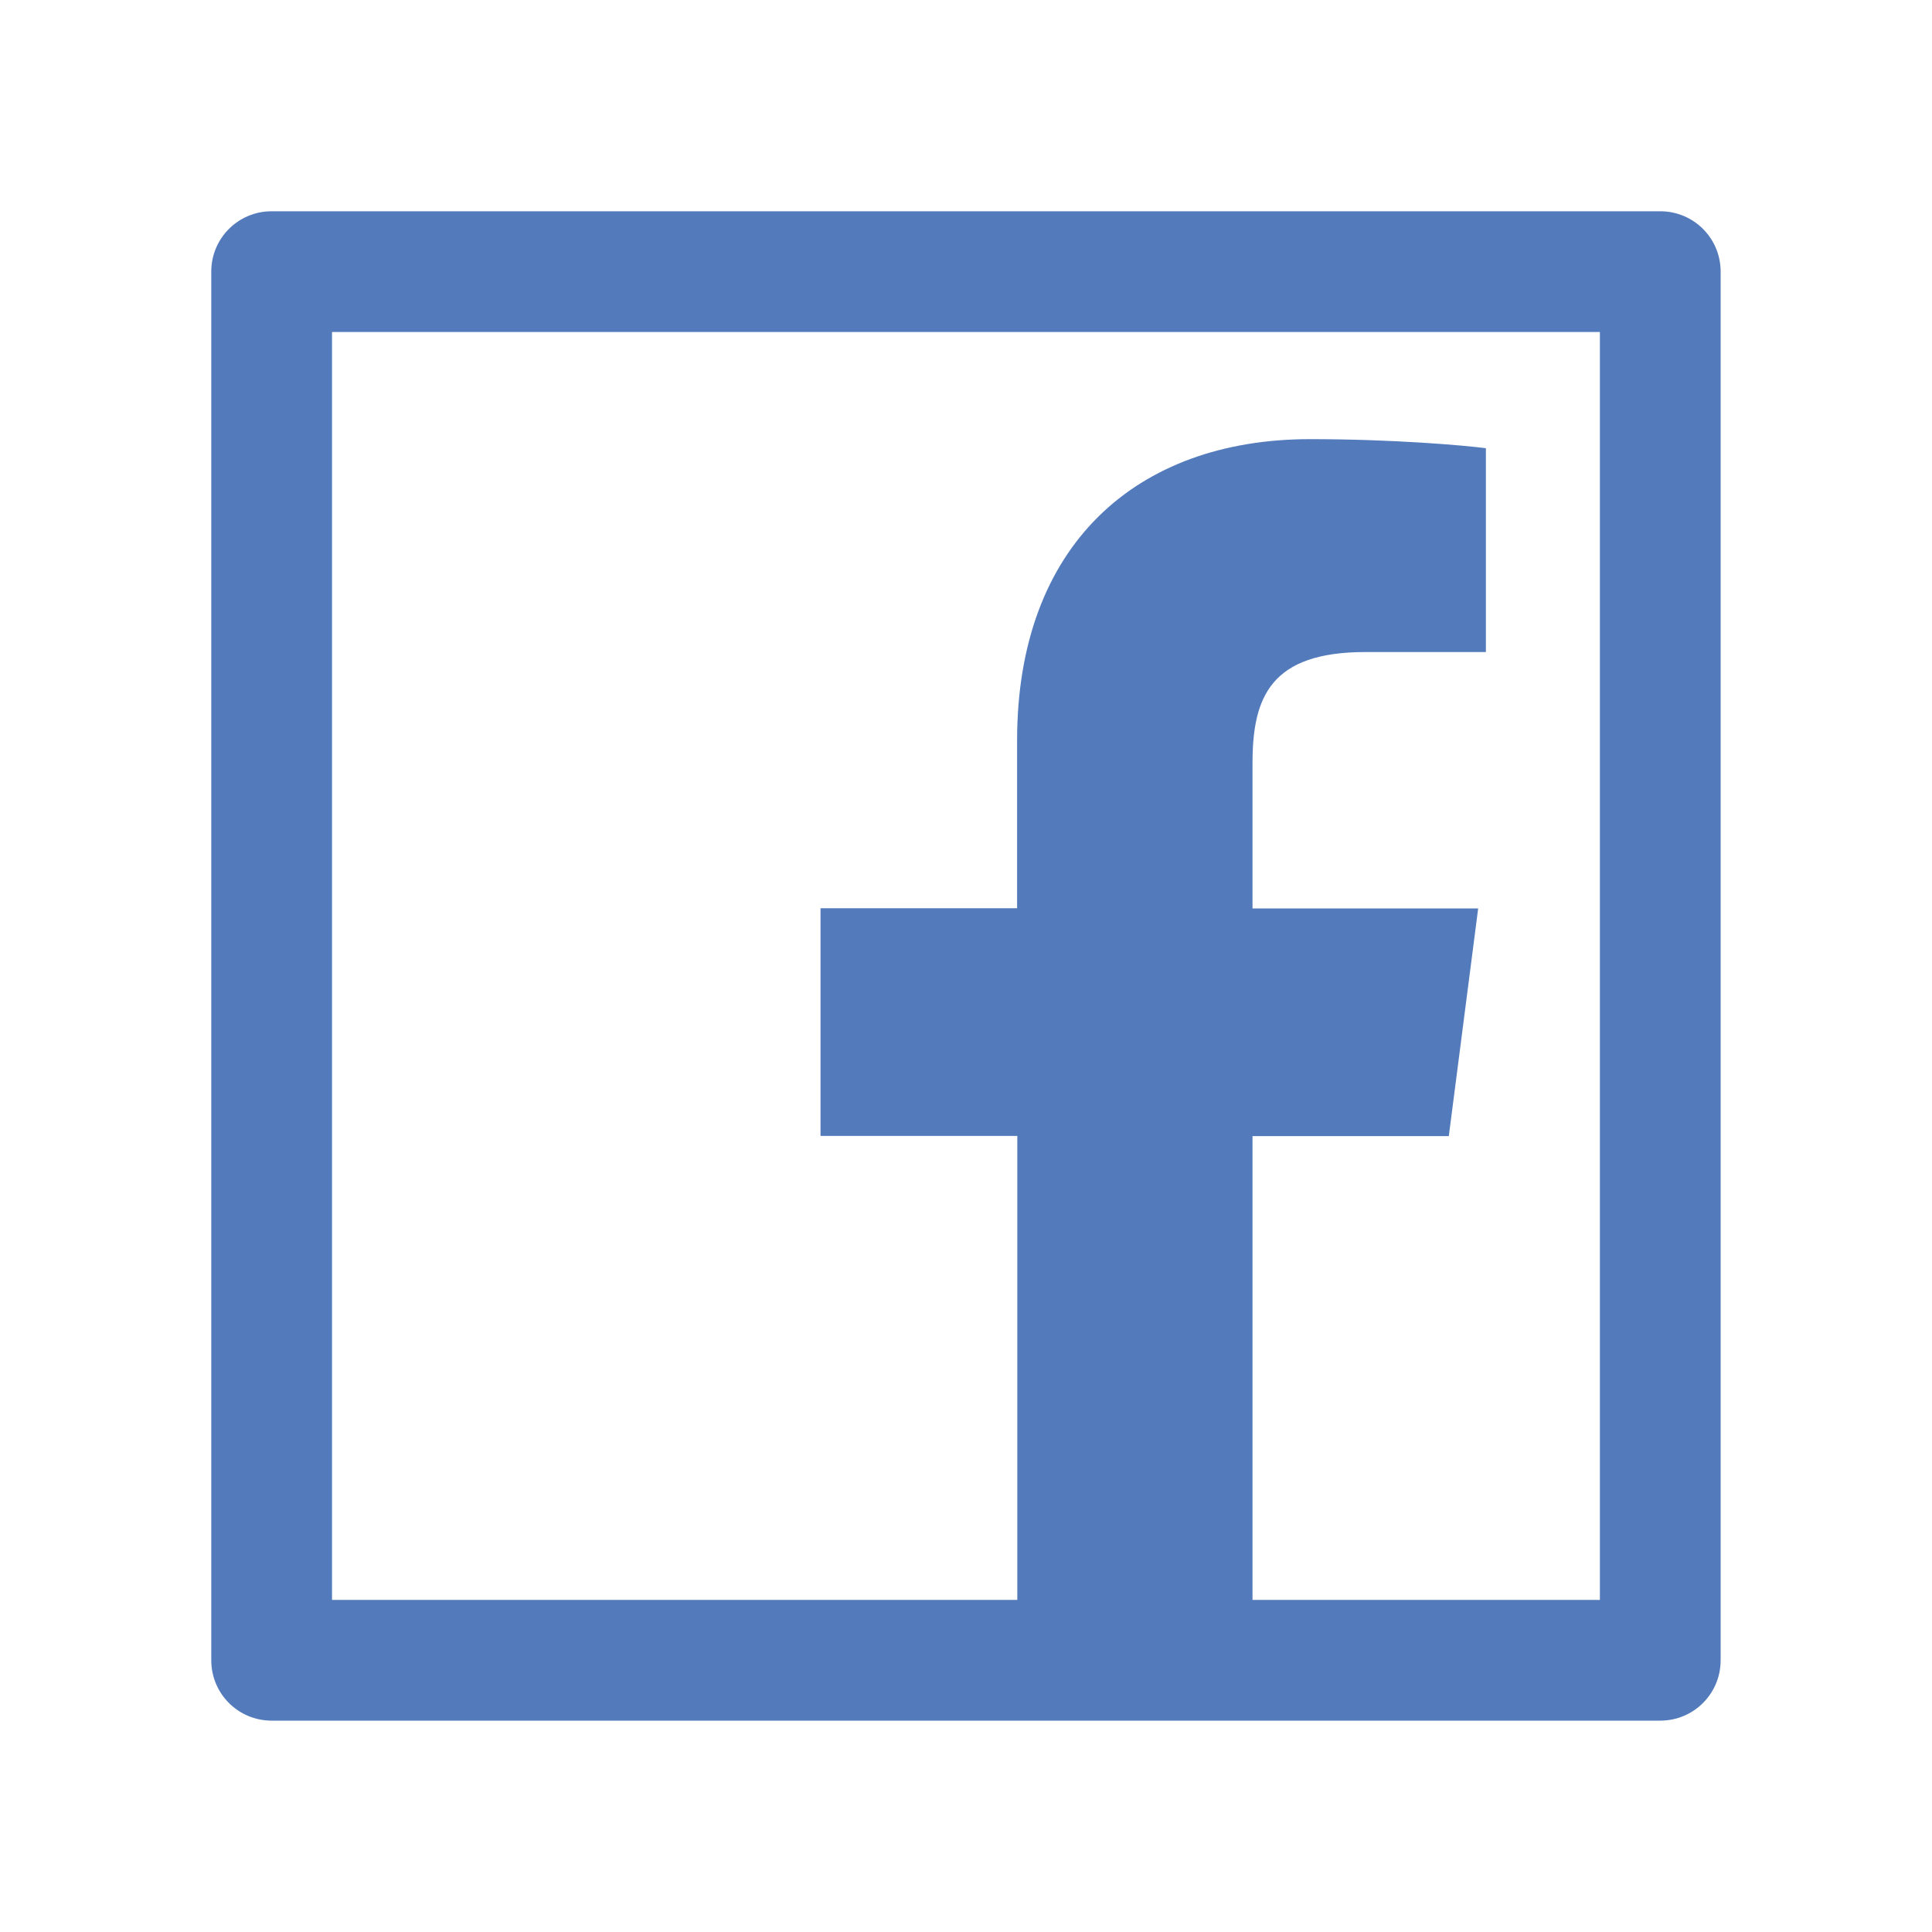 <svg width="200" height="200" viewBox="0 0 200 200" fill="none" xmlns="http://www.w3.org/2000/svg" xmlns:xlink="http://www.w3.org/1999/xlink">
	<desc>
			Created with Pixso.
	</desc>
	<defs>
		<clipPath id="clip1371_8546">
			<rect id="fa" width="200" height="200" fill="white" fill-opacity="0"/>
		</clipPath>
	</defs>
	<g clip-path="url(#clip1371_8546)">
		<path id="path" d="M171.87 21.87L28.12 21.87C24.66 21.87 21.87 24.66 21.87 28.12L21.87 171.87C21.87 175.33 24.66 178.12 28.12 178.12L171.87 178.12C175.33 178.12 178.12 175.33 178.12 171.87L178.12 28.12C178.12 24.66 175.33 21.87 171.87 21.87ZM165.62 165.62L129.66 165.62L129.66 117.61L149.98 117.61L153.02 94.04L129.66 94.04L129.66 78.98C129.66 72.14 131.56 67.5 141.34 67.5L153.82 67.5L153.82 46.4C151.66 46.11 144.25 45.46 135.62 45.46C117.61 45.46 105.29 56.46 105.29 76.64L105.29 94.02L84.94 94.02L84.94 117.59L105.31 117.59L105.31 165.62L34.37 165.62L34.37 34.37L165.62 34.37L165.62 165.62Z" fill="#537BBC" fill-opacity="1" fill-rule="nonzero"/>
	</g>
</svg>
